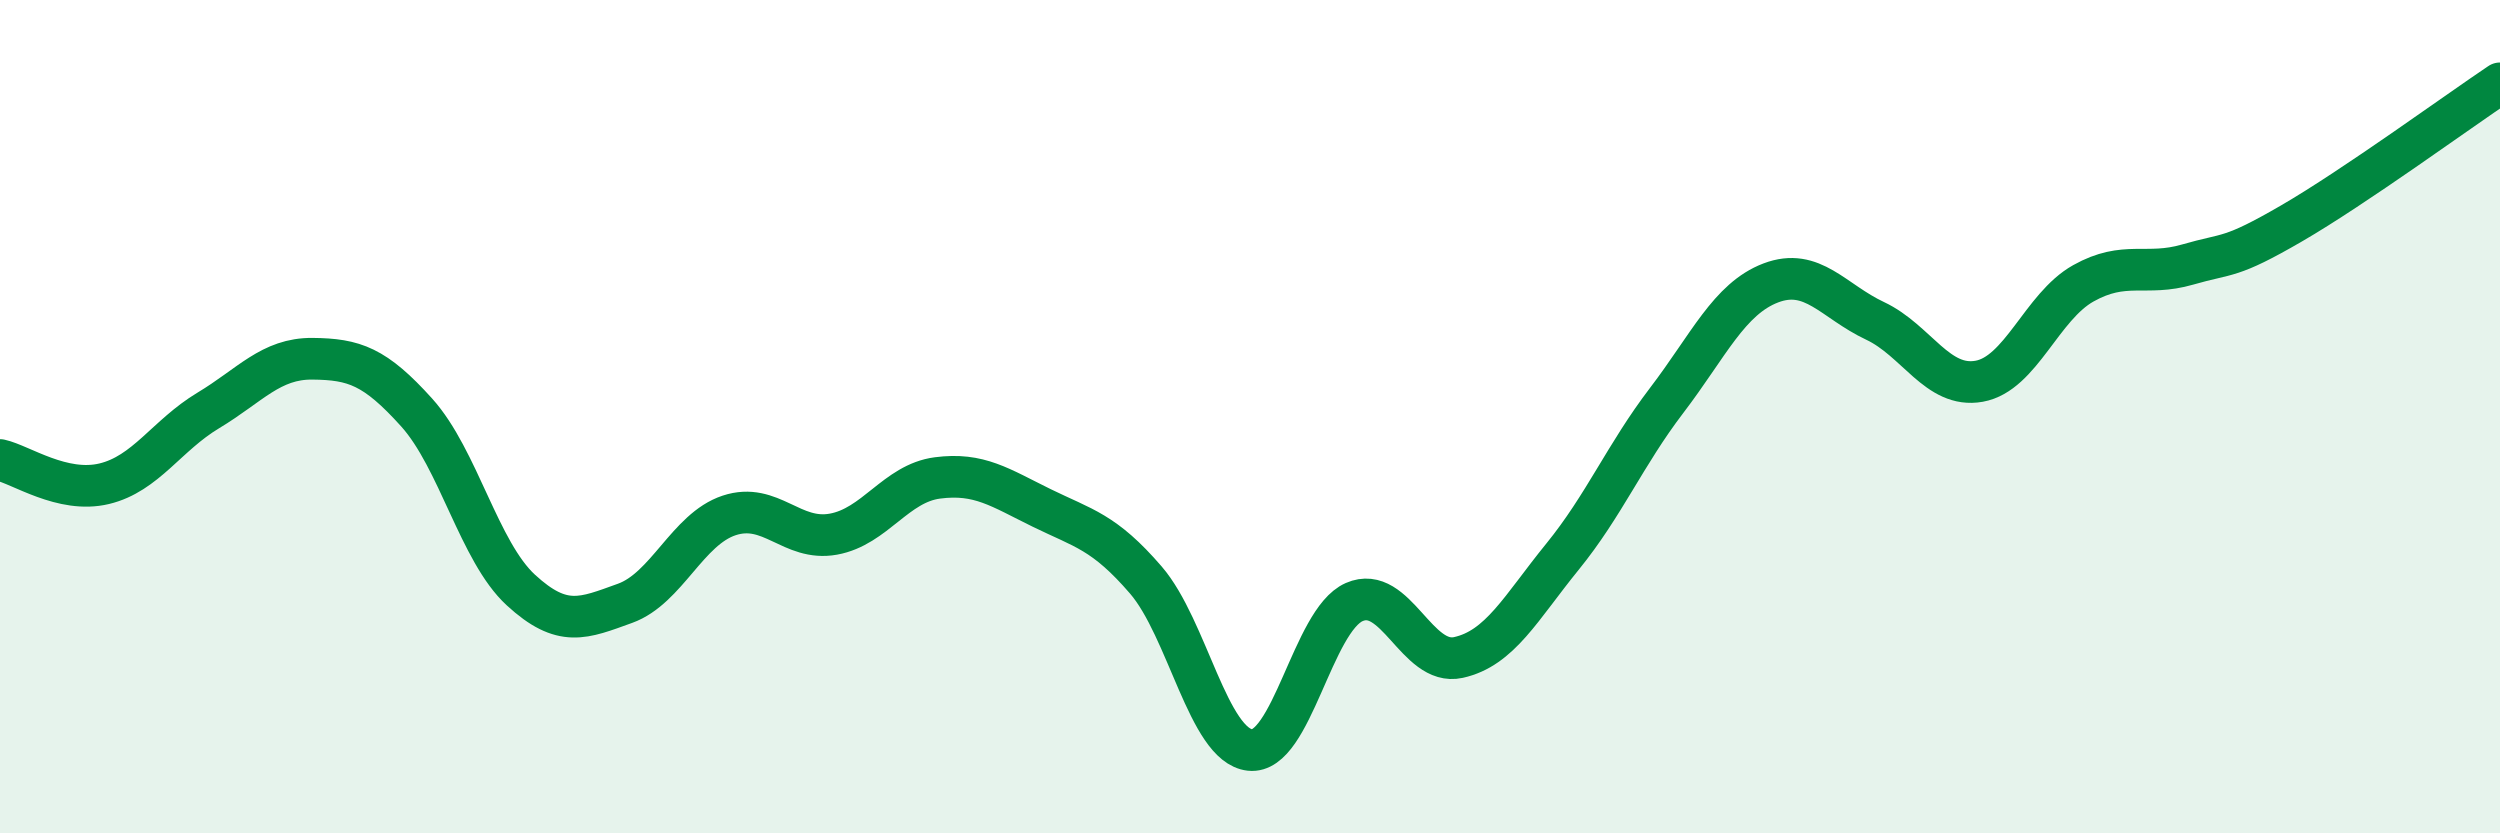
    <svg width="60" height="20" viewBox="0 0 60 20" xmlns="http://www.w3.org/2000/svg">
      <path
        d="M 0,11.04 C 0.5,11.15 1.5,11.85 2.5,11.61 C 3.5,11.37 4,10.45 5,9.85 C 6,9.25 6.5,8.6 7.5,8.61 C 8.5,8.62 9,8.79 10,9.9 C 11,11.01 11.5,13.24 12.5,14.16 C 13.5,15.08 14,14.84 15,14.48 C 16,14.12 16.5,12.7 17.5,12.37 C 18.5,12.04 19,13 20,12.82 C 21,12.64 21.5,11.6 22.5,11.47 C 23.5,11.34 24,11.7 25,12.19 C 26,12.68 26.5,12.76 27.5,13.92 C 28.5,15.08 29,17.89 30,18 C 31,18.11 31.5,14.89 32.5,14.45 C 33.5,14.01 34,16 35,15.78 C 36,15.56 36.5,14.59 37.5,13.36 C 38.5,12.13 39,10.92 40,9.61 C 41,8.3 41.5,7.17 42.5,6.79 C 43.5,6.41 44,7.23 45,7.7 C 46,8.17 46.5,9.33 47.5,9.15 C 48.5,8.97 49,7.36 50,6.8 C 51,6.24 51.5,6.64 52.5,6.35 C 53.5,6.06 53.5,6.23 55,5.36 C 56.5,4.49 59,2.67 60,2L60 20L0 20Z"
        fill="#008740"
        opacity="0.1"
        stroke-linecap="round"
        stroke-linejoin="round"
      />
      <path
        d="M 0,11.04 C 0.5,11.15 1.5,11.85 2.5,11.61 C 3.5,11.37 4,10.45 5,9.85 C 6,9.25 6.5,8.6 7.5,8.61 C 8.5,8.62 9,8.79 10,9.9 C 11,11.01 11.5,13.24 12.5,14.16 C 13.5,15.08 14,14.84 15,14.48 C 16,14.12 16.5,12.7 17.5,12.37 C 18.5,12.04 19,13 20,12.82 C 21,12.64 21.5,11.6 22.5,11.47 C 23.5,11.34 24,11.7 25,12.19 C 26,12.68 26.5,12.76 27.5,13.92 C 28.5,15.08 29,17.89 30,18 C 31,18.11 31.5,14.89 32.5,14.45 C 33.5,14.01 34,16 35,15.78 C 36,15.56 36.5,14.59 37.5,13.36 C 38.5,12.13 39,10.92 40,9.61 C 41,8.3 41.5,7.17 42.5,6.79 C 43.5,6.41 44,7.23 45,7.7 C 46,8.17 46.5,9.33 47.5,9.15 C 48.5,8.97 49,7.36 50,6.8 C 51,6.24 51.5,6.64 52.5,6.35 C 53.5,6.06 53.5,6.23 55,5.36 C 56.5,4.49 59,2.67 60,2"
        stroke="#008740"
        stroke-width="1"
        fill="none"
        stroke-linecap="round"
        stroke-linejoin="round"
      />
    </svg>
  